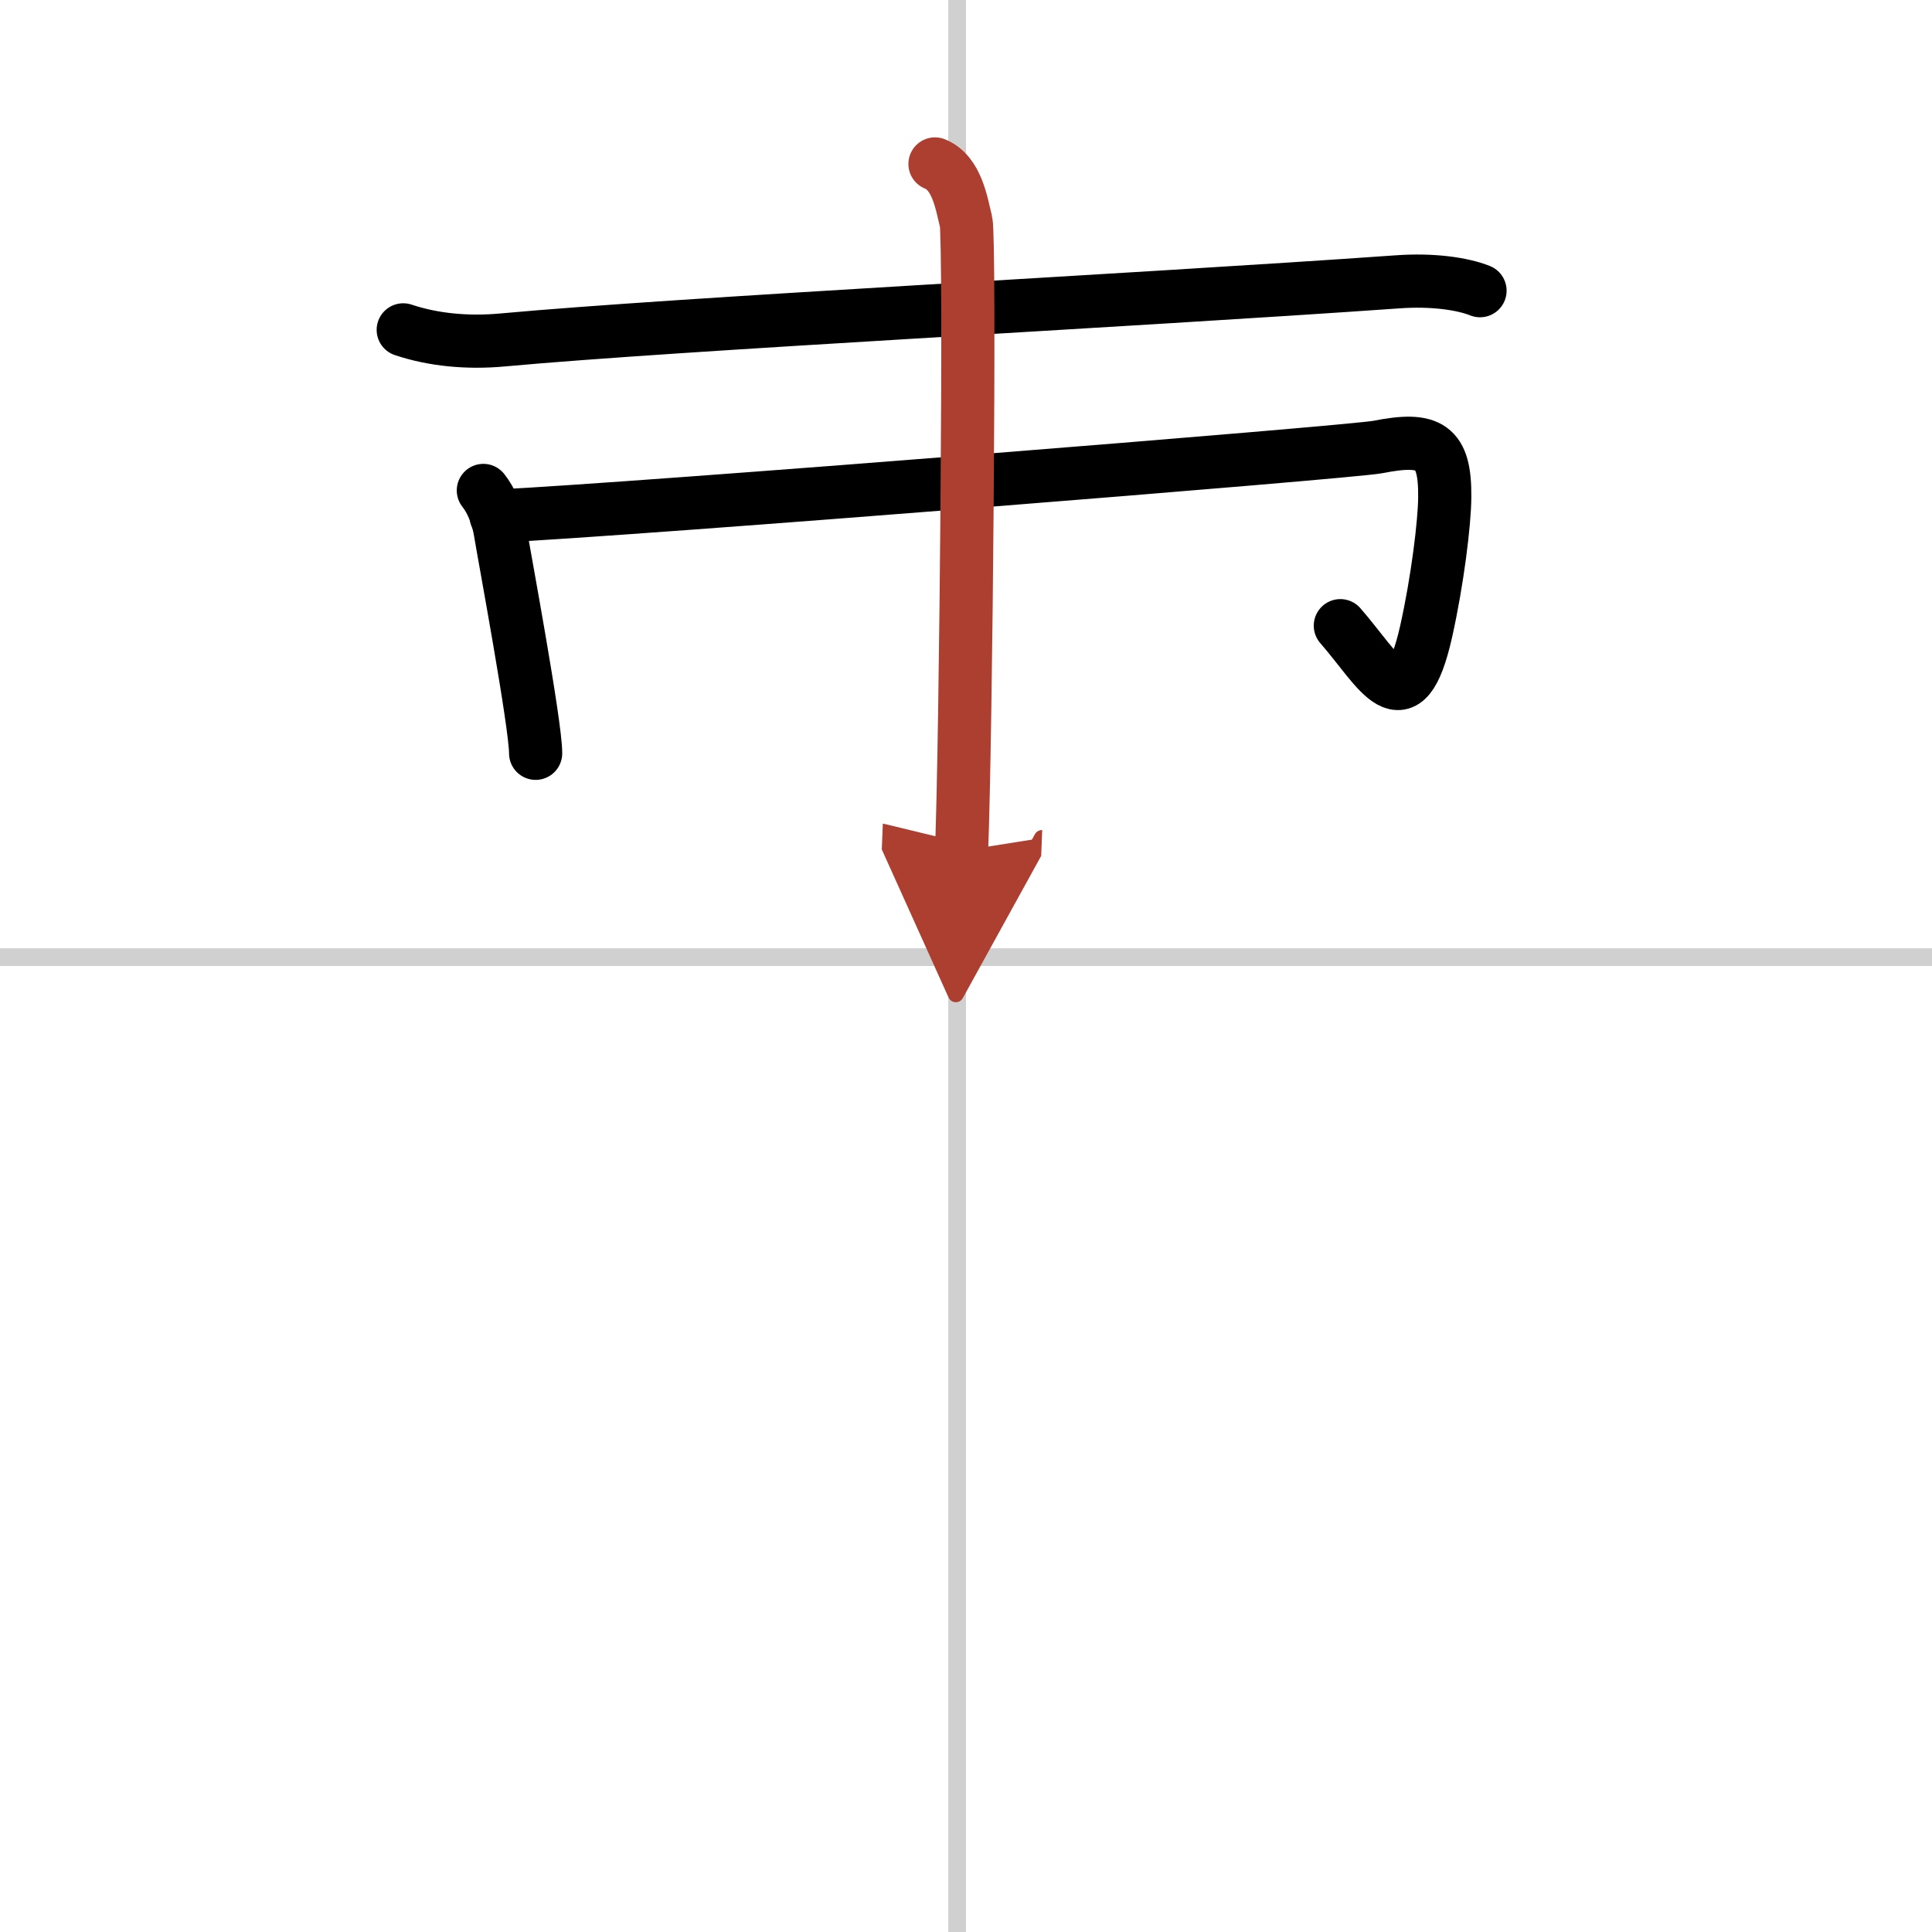 <svg width="400" height="400" viewBox="0 0 109 109" xmlns="http://www.w3.org/2000/svg"><defs><marker id="a" markerWidth="4" orient="auto" refX="1" refY="5" viewBox="0 0 10 10"><polyline points="0 0 10 5 0 10 1 5" fill="#ad3f31" stroke="#ad3f31"/></marker></defs><g fill="none" stroke="#000" stroke-linecap="round" stroke-linejoin="round" stroke-width="3"><rect width="100%" height="100%" fill="#fff" stroke="#fff"/><line x1="54" x2="54" y2="109" stroke="#d0d0d0" stroke-width="1"/><line x2="109" y1="54" y2="54" stroke="#d0d0d0" stroke-width="1"/><path d="M22.75,18.61c1.7,0.57,3.64,0.75,5.6,0.57C38.5,18.25,63.25,17,78.86,15.9c1.94-0.14,3.64,0.1,4.64,0.5"/><path d="m27.27 27.67c0.44 0.55 0.82 1.43 0.97 2.41 0.21 1.29 1.98 10.77 1.98 12.42"/><path d="m27.99 29.12c7.76-0.37 48.36-3.62 49.74-3.9 2.94-0.58 3.81-0.07 3.78 2.84-0.01 1.44-0.41 4.71-1.05 7.57-1.21 5.37-2.63 2.2-4.84-0.33"/><path d="m52.75 9.25c1.25 0.5 1.5 2.25 1.75 3.25s0 29.25-0.25 35.5" marker-end="url(#a)" stroke="#ad3f31"/></g></svg>
